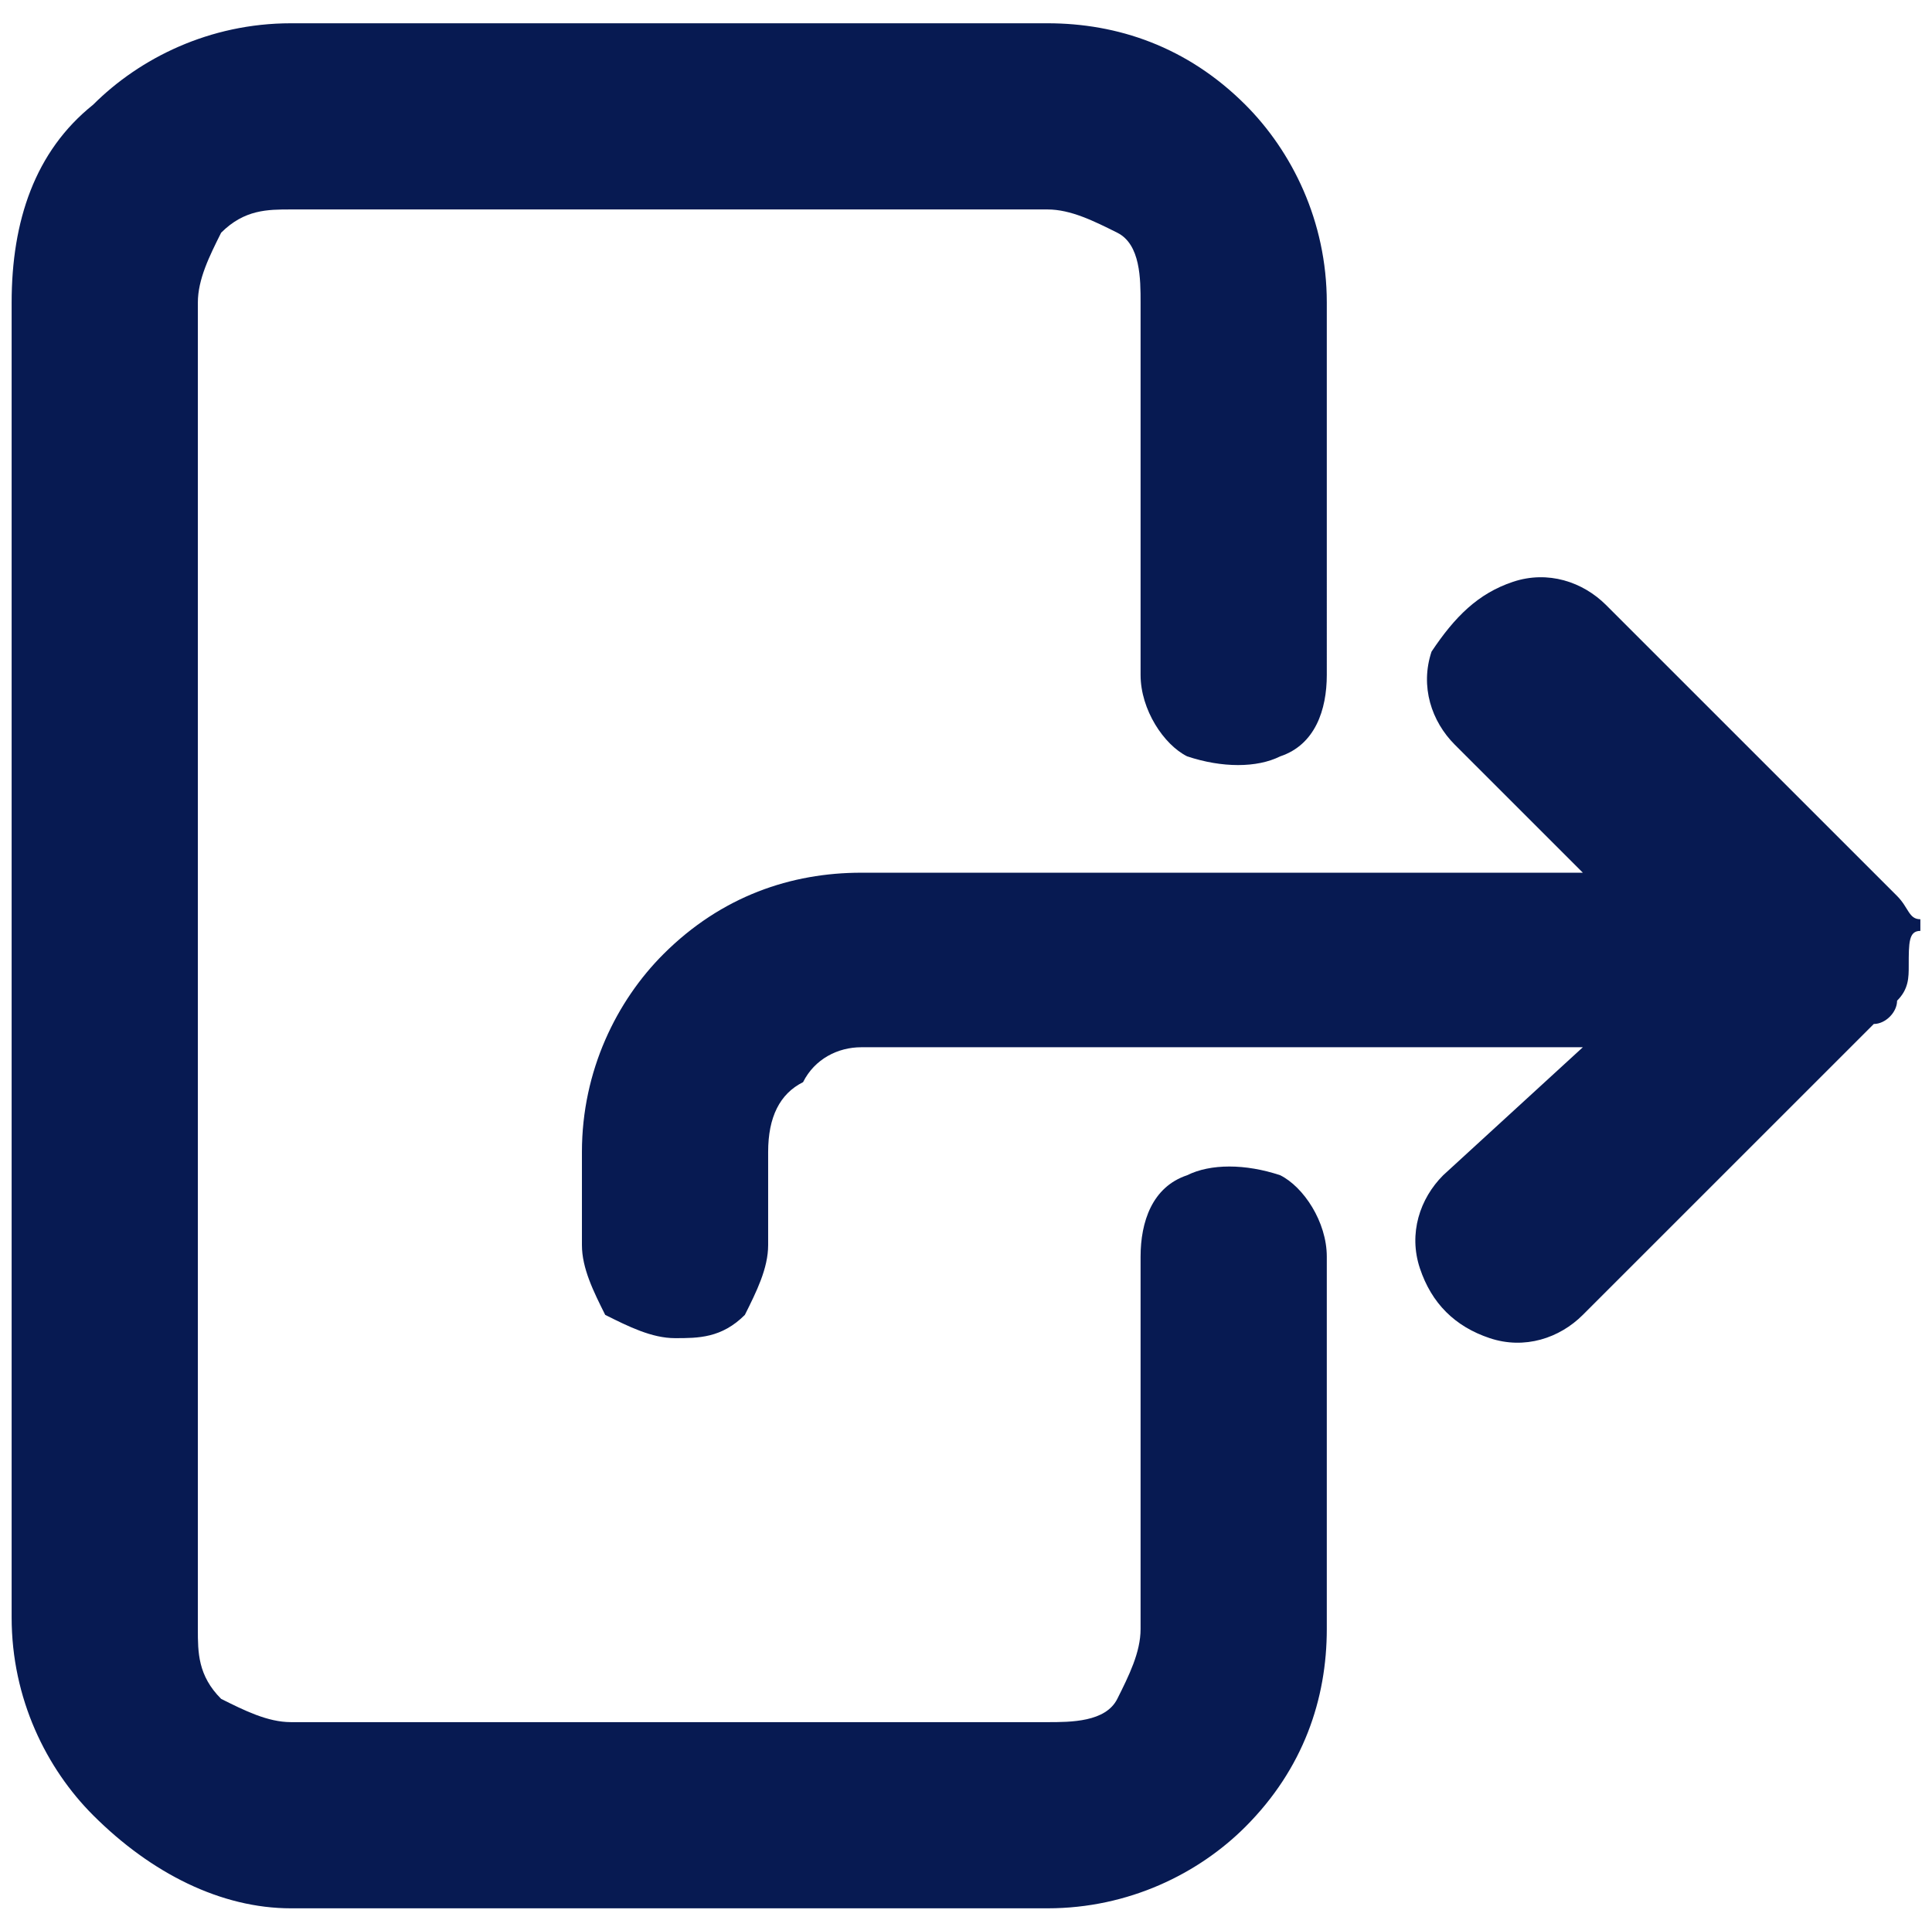 <?xml version="1.0" encoding="utf-8"?>
<!-- Generator: Adobe Illustrator 25.4.8, SVG Export Plug-In . SVG Version: 6.00 Build 0)  -->
<svg version="1.1" id="Calque_1" xmlns="http://www.w3.org/2000/svg" xmlns:xlink="http://www.w3.org/1999/xlink" x="0px" y="0px"
	 viewBox="0 0 16.6 16.5" style="enable-background:new 0 0 16.6 16.5;" xml:space="preserve">
<style type="text/css">
	.st0{fill:#071A52;}
</style>
<path class="st0" d="M16.4,8.3c0,0.1,0,0.2-0.1,0.3c0,0,0,0,0,0l0,0h0c0,0.1-0.1,0.2-0.2,0.2c0,0,0,0,0,0l-2.5,2.5
	c-0.2,0.2-0.5,0.3-0.8,0.2c-0.3-0.1-0.5-0.3-0.6-0.6c-0.1-0.3,0-0.6,0.2-0.8L13.6,9L7.4,9C7.2,9,7,9.1,6.9,9.3
	C6.7,9.4,6.6,9.6,6.6,9.9l0,0.8c0,0.2-0.1,0.4-0.2,0.6c-0.2,0.2-0.4,0.2-0.6,0.2h0c-0.2,0-0.4-0.1-0.6-0.2C5.1,11.1,5,10.9,5,10.7
	l0-0.8c0-0.7,0.3-1.3,0.7-1.7c0.5-0.5,1.1-0.7,1.7-0.7l6.2,0l-1.1-1.1h0c-0.2-0.2-0.3-0.5-0.2-0.8C12.5,5.3,12.7,5.1,13,5
	c0.3-0.1,0.6,0,0.8,0.2l2.5,2.5c0.1,0.1,0.1,0.2,0.2,0.2c0,0,0,0.1,0,0.1C16.4,8,16.4,8.1,16.4,8.3C16.4,8.2,16.4,8.2,16.4,8.3
	L16.4,8.3z M2.5,16.4h6.5c0.7,0,1.3-0.3,1.7-0.7c0.5-0.5,0.7-1.1,0.7-1.7v-3.2c0-0.3-0.2-0.6-0.4-0.7c-0.3-0.1-0.6-0.1-0.8,0
	c-0.3,0.1-0.4,0.4-0.4,0.7v3.2c0,0.2-0.1,0.4-0.2,0.6s-0.4,0.2-0.6,0.2H2.5c-0.2,0-0.4-0.1-0.6-0.2c-0.2-0.2-0.2-0.4-0.2-0.6V2.6
	c0-0.2,0.1-0.4,0.2-0.6c0.2-0.2,0.4-0.2,0.6-0.2h6.5c0.2,0,0.4,0.1,0.6,0.2s0.2,0.4,0.2,0.6v3.2c0,0.3,0.2,0.6,0.4,0.7
	c0.3,0.1,0.6,0.1,0.8,0c0.3-0.1,0.4-0.4,0.4-0.7V2.6c0-0.7-0.3-1.3-0.7-1.7c-0.5-0.5-1.1-0.7-1.7-0.7H2.5c-0.7,0-1.3,0.3-1.7,0.7
	C0.3,1.3,0.1,1.9,0.1,2.6v11.3c0,0.7,0.3,1.3,0.7,1.7C1.3,16.1,1.9,16.4,2.5,16.4L2.5,16.4z"/>
</svg>
